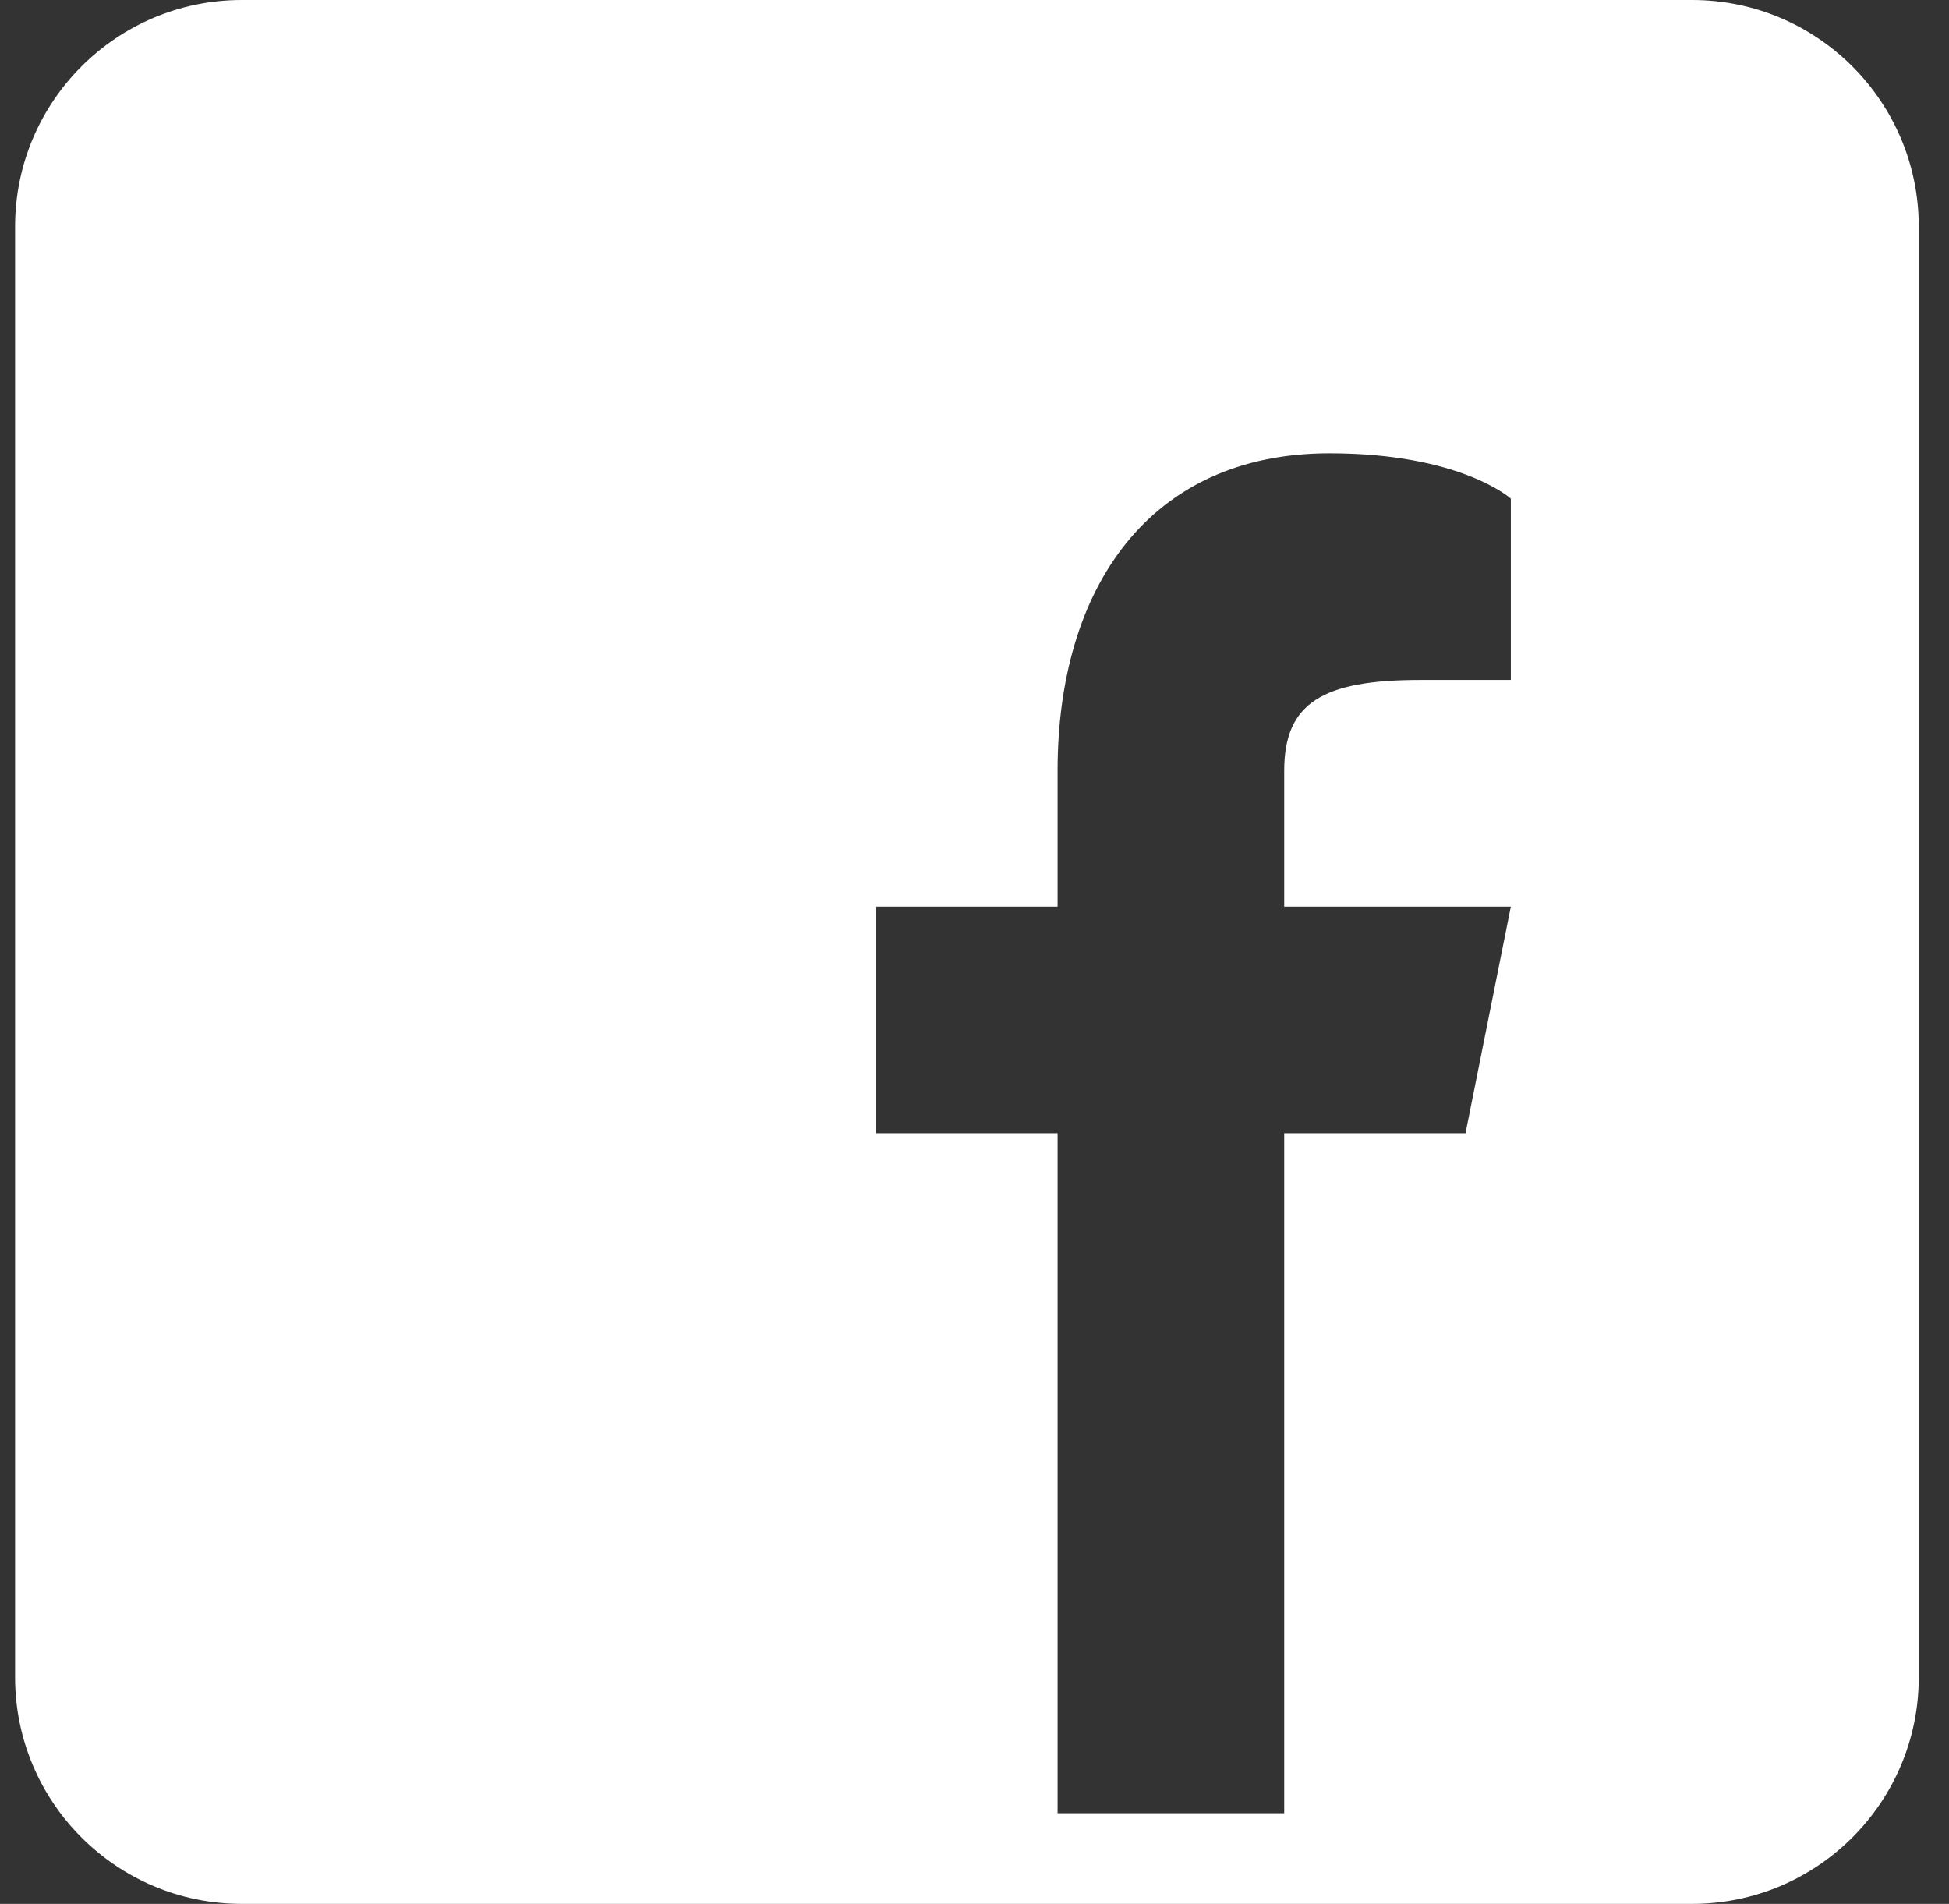 <?xml version="1.0" encoding="UTF-8"?>
<svg width="43px" height="42px" viewBox="0 0 43 42" version="1.1" xmlns="http://www.w3.org/2000/svg" xmlns:xlink="http://www.w3.org/1999/xlink">
    <rect x="0" y="0" width="43" height="42" fill="#333333" stroke="none"/>
    <title>Shape</title>
    <g id="Desktop" stroke="none" stroke-width="1" fill="none" fill-rule="evenodd">
        <g id="Medium-Copy-8" transform="translate(-1164, -6925)" fill="#FFFFFF" fill-rule="nonzero">
            <path d="M1201.333,6925 L1169.333,6925 C1166.573,6925 1164.333,6927.24 1164.333,6930 L1164.333,6962 C1164.333,6964.76 1166.573,6967 1169.333,6967 L1201.333,6967 C1204.093,6967 1206.333,6964.76 1206.333,6962 L1206.333,6930 C1206.333,6927.24 1204.093,6925 1201.333,6925 Z M1197.333,6940 L1195.333,6940 C1193.193,6940 1192.333,6940.5 1192.333,6942 L1192.333,6945 L1197.333,6945 L1196.333,6950 L1192.333,6950 L1192.333,6965 L1187.333,6965 L1187.333,6950 L1183.333,6950 L1183.333,6945 L1187.333,6945 L1187.333,6942 C1187.333,6938 1189.333,6935 1193.333,6935 C1196.233,6935 1197.333,6936 1197.333,6936 L1197.333,6940 Z" id="Shape"></path>
        </g>
    </g>
</svg>